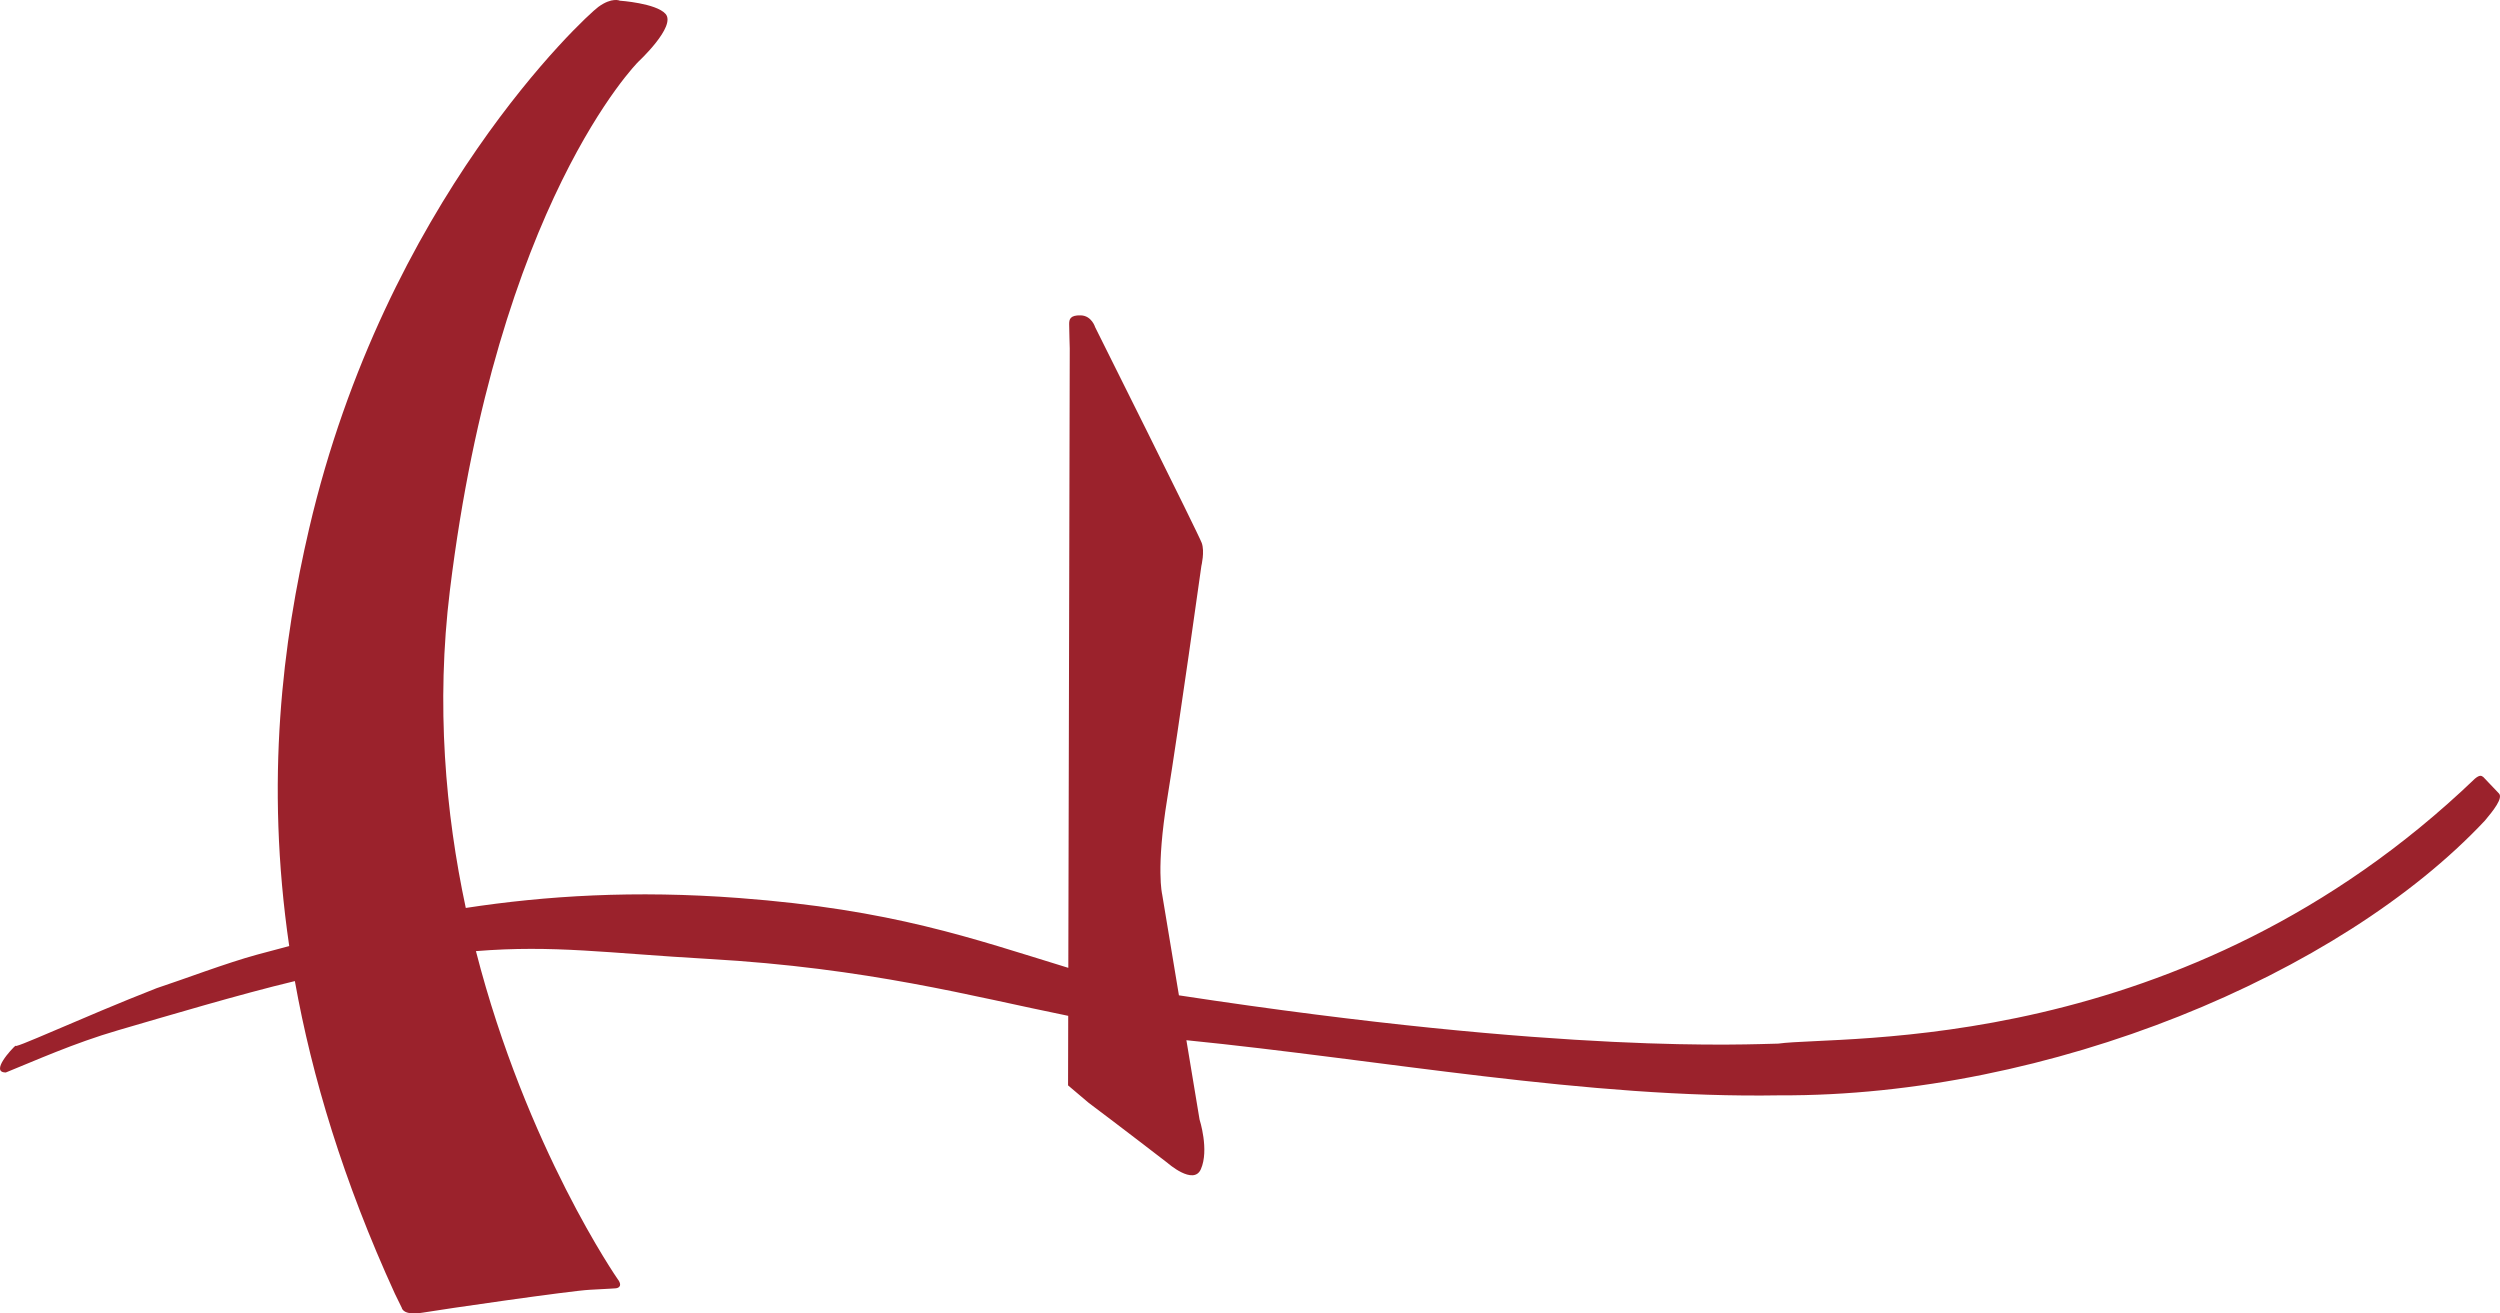 <?xml version="1.0" encoding="utf-8"?>
<!-- Generator: Adobe Illustrator 16.0.4, SVG Export Plug-In . SVG Version: 6.00 Build 0)  -->
<!DOCTYPE svg PUBLIC "-//W3C//DTD SVG 1.1//EN" "http://www.w3.org/Graphics/SVG/1.1/DTD/svg11.dtd">
<svg version="1.1" xmlns="http://www.w3.org/2000/svg" xmlns:xlink="http://www.w3.org/1999/xlink" x="0px" y="0px"
	 width="405.391px" height="212.984px" viewBox="26.64 30.386 405.391 212.984"
	 enable-background="new 26.64 30.386 405.391 212.984" xml:space="preserve">
<g id="FWSlogo" xmlns:svg="http://www.w3.org/2000/svg" xmlns:inkscape="http://www.inkscape.org/namespaces/inkscape" xmlns:rdf="http://www.w3.org/1999/02/22-rdf-syntax-ns#" xmlns:dc="http://purl.org/dc/elements/1.1/" xmlns:cc="http://creativecommons.org/ns#" xmlns:sodipodi="http://sodipodi.sourceforge.net/DTD/sodipodi-0.dtd" inkscape:version="0.48.0 r9654" sodipodi:docname="Neues Dokument 3">
	<g id="H-Symbol">
		<path fill="#9B222C" d="M429.326,156.391c0.004,0.003,0.009,0.006,0.014,0.01C429.24,156.298,429.247,156.307,429.326,156.391z"/>
		<path fill="#9B222C" d="M431.837,159.027c-0.529-0.564-2.176-2.283-2.511-2.637c-0.316-0.249-0.594-0.372-1.36,0.26
			c-47.184,45.266-102.754,41.553-112.976,42.966c-4.78,0.074-34.23,1.778-97.18-7.829l-2.716-16.363c0,0-1.031-4.153,0.824-15.547
			c1.855-11.393,5.535-37.735,5.535-37.735s0.56-2.31,0.059-3.704c-0.494-1.396-17.29-35.003-17.29-35.003s-0.551-1.854-2.319-1.91
			c-1.771-0.057-1.892,0.677-1.892,1.413c0,0.746,0.095,3.973,0.095,3.973l-0.232,100.418c-15.73-4.819-28.527-9.441-53.36-11.321
			c-16.972-1.285-31.386-0.371-44.345,1.608c-3.292-15.407-4.853-32.919-2.575-51.502c7.693-62.821,30.529-85.692,30.529-85.692
			s6.227-5.77,4.438-7.784c-1.543-1.738-7.41-2.14-7.41-2.14s-1.269-0.611-3.492,1.012c-2.224,1.633-34.514,31.497-46.892,84.597
			c-4.248,18.232-7.17,40.771-3.229,67.69c-1.755,0.463-3.501,0.928-5.231,1.396c-4.987,1.357-12.218,4.107-16.277,5.436
			c-12.246,4.794-24.085,10.352-22.778,9.225c-0.786,0.66-4.259,4.441-1.666,4.441c4.6-1.853,11.044-4.765,18.208-6.848
			c7.939-2.312,19.78-5.847,28.659-7.971c2.774,15.504,7.85,32.401,16.226,50.709l1.117,2.281c0,0,0.16,1.309,3.369,0.775
			c3.217-0.545,24.019-3.555,27.084-3.707c3.075-0.154,4.221-0.239,4.221-0.239s1.277-0.065,0.436-1.354l-0.066-0.078
			c0,0-14.827-21.289-23.025-53.247c12.655-1.021,21.246,0.327,37.731,1.267c25.906,1.478,42.58,6.037,58.311,9.227l-0.026,11.276
			l3.341,2.829c4.722,3.532,12.794,9.75,12.794,9.75s4.203,3.713,5.396,1.021c1.391-3.122-0.209-8.07-0.209-8.07l-2.133-12.854
			c31.606,3.157,65.158,9.479,96.229,8.939c43.664,0.207,90.869-19.522,114.337-44.553
			C430.89,161.893,432.613,159.763,431.837,159.027z"/>
	</g>
</g>
<g id="Hilfslinien">
</g>
</svg>
